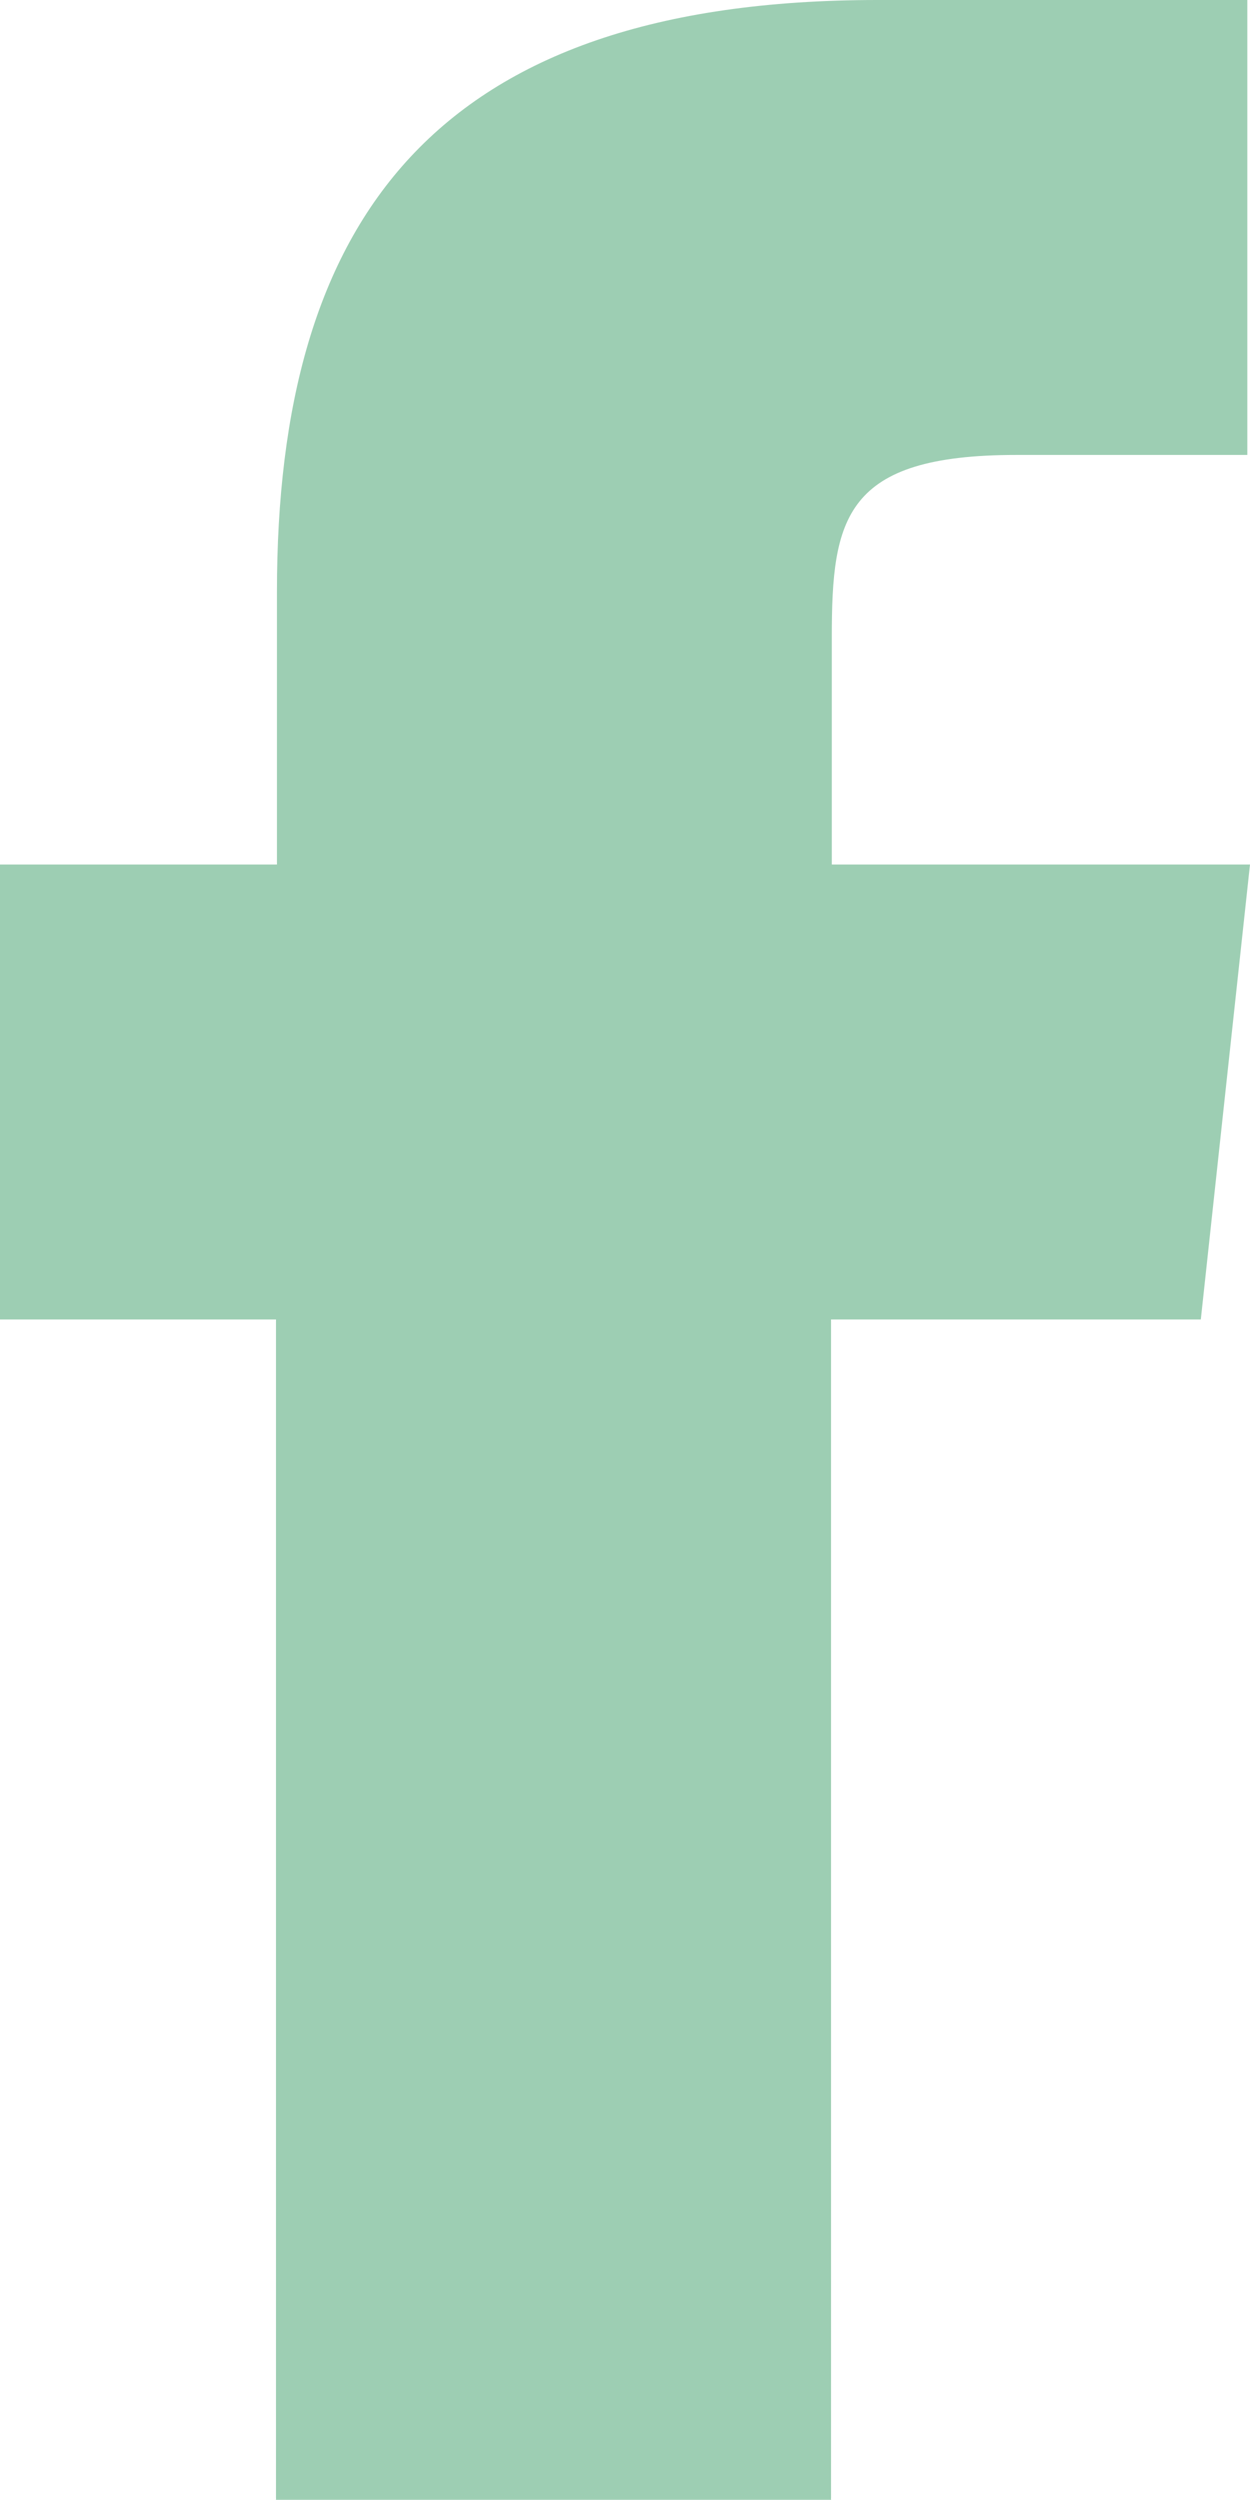<svg xmlns="http://www.w3.org/2000/svg" width="6.531" height="13.061" viewBox="0 0 6.531 13.061">
  <path id="Facebook" d="M4.342,13.061h-2.9V6.894H0V4.517H1.447V3.091C1.447,1.154,2.264,0,4.585,0H6.517V2.377H5.31c-.9,0-.964.332-.964.952l0,1.188H6.531L6.274,6.894H4.342v6.168Z" fill="#9dceb3"/>
</svg>

